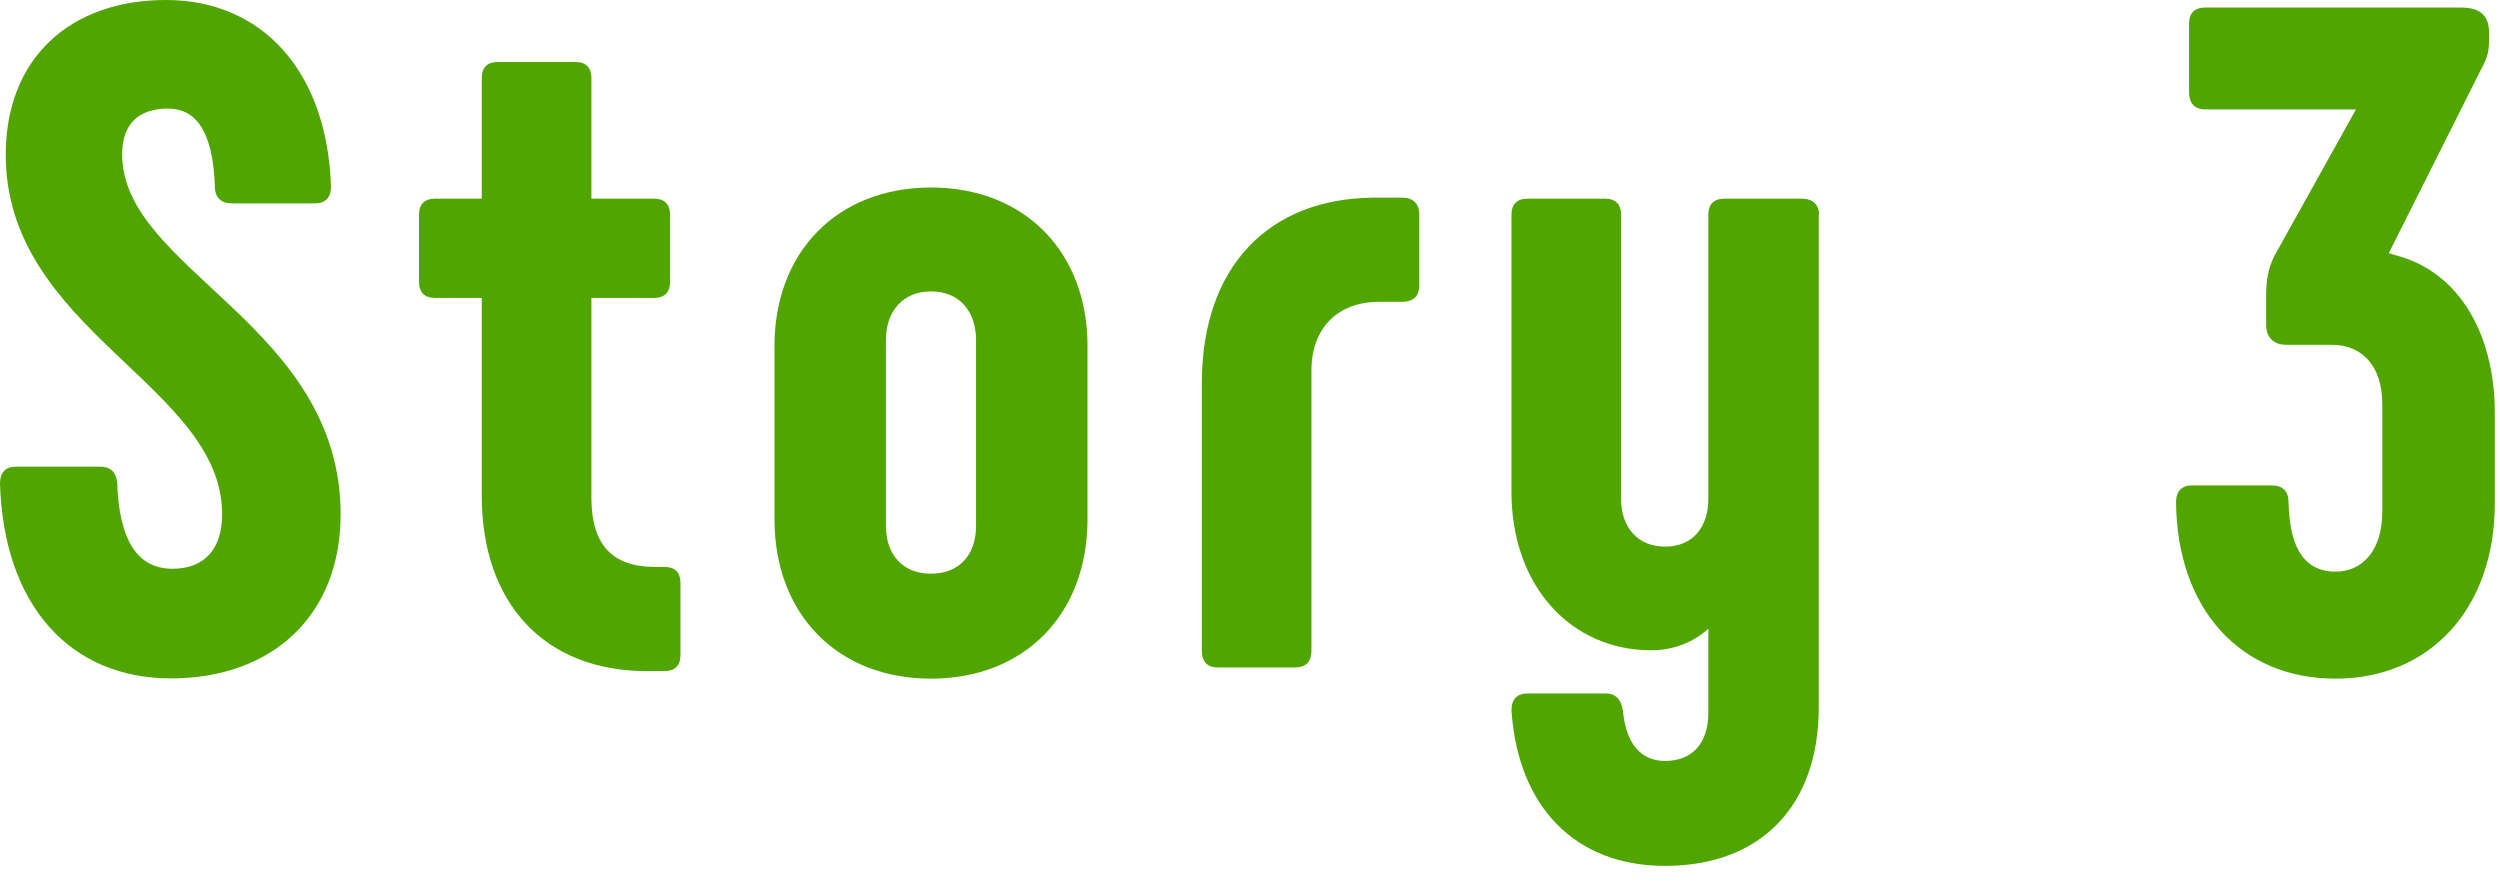 <?xml version="1.0" encoding="UTF-8"?>
<svg id="_レイヤー_1" data-name="レイヤー 1" xmlns="http://www.w3.org/2000/svg" viewBox="0 0 96 34">
  <defs>
    <style>
      .cls-1 {
        fill: #51a500;
        stroke-width: 0px;
      }
    </style>
  </defs>
  <path class="cls-1" d="m0,18.57c0-.43.22-.65.61-.65h3.24c.4,0,.61.22.65.61.07,2.23.79,3.31,2.12,3.31,1.26,0,1.91-.79,1.91-2.09C8.53,14.79.22,12.71.22,5.94.22,2.23,2.7,0,6.37,0s6.19,2.7,6.34,7.16c0,.43-.22.65-.61.65h-3.2c-.4,0-.65-.22-.65-.65-.07-2.05-.68-2.99-1.8-2.99s-1.76.58-1.76,1.76c0,4.43,8.39,6.55,8.39,13.82,0,3.89-2.63,6.3-6.52,6.3S.14,23.22,0,18.57Z"/>
  <path class="cls-1" d="m26.13,22.39v2.77c0,.4-.22.61-.61.61h-.68c-3.92,0-6.34-2.59-6.34-6.73v-7.6h-1.8c-.4,0-.61-.22-.61-.61v-2.59c0-.4.22-.61.61-.61h1.8V2.99c0-.4.22-.61.61-.61h2.99c.4,0,.61.22.61.61v4.64h2.41c.4,0,.61.22.61.61v2.59c0,.4-.22.61-.61.61h-2.41v7.67c0,1.8.79,2.66,2.45,2.66h.36c.4,0,.61.22.61.61Z"/>
  <path class="cls-1" d="m29.74,19.94v-6.66c0-3.6,2.41-6.08,6.01-6.08s6.01,2.48,6.01,6.08v6.66c0,3.64-2.41,6.12-6.01,6.12s-6.01-2.48-6.01-6.12Zm7.74.25v-7.13c0-1.12-.65-1.87-1.73-1.87s-1.73.76-1.73,1.87v7.13c0,1.12.65,1.84,1.73,1.84s1.73-.72,1.73-1.84Z"/>
  <path class="cls-1" d="m46.15,24.98v-10.26c0-4.5,2.59-7.13,6.66-7.13h1.04c.4,0,.65.22.65.65v2.74c0,.4-.25.61-.65.61h-.9c-1.58,0-2.59,1.01-2.59,2.63v10.76c0,.43-.22.65-.61.65h-2.99c-.4,0-.61-.22-.61-.65Z"/>
  <path class="cls-1" d="m69.84,8.24v18.93c0,3.78-2.23,6.08-5.9,6.08-3.46,0-5.65-2.27-5.9-5.97,0-.43.22-.65.61-.65h3.02c.36,0,.58.22.65.65.11,1.26.68,1.94,1.62,1.94,1.04,0,1.66-.68,1.66-1.84v-3.24c-.54.5-1.3.83-2.2.83-3.06,0-5.36-2.45-5.36-6.08v-10.65c0-.4.22-.61.61-.61h2.99c.4,0,.61.22.61.61v10.91c0,1.12.65,1.84,1.69,1.84s1.66-.72,1.66-1.84v-10.91c0-.4.22-.61.61-.61h2.99c.4,0,.65.22.65.61Z"/>
  <path class="cls-1" d="m83.56,19.29c0-.43.22-.65.61-.65h3.06c.43,0,.65.22.65.65.04,1.91.72,2.66,1.8,2.66s1.8-.86,1.8-2.3v-4.14c0-1.44-.76-2.27-1.94-2.27h-1.76c-.47,0-.76-.29-.76-.76v-1.15c0-.54.07-1.01.32-1.51l3.13-5.62h-5.8c-.4,0-.61-.25-.61-.65V.9c0-.4.22-.61.61-.61h9.83c.76,0,1.08.32,1.08.97v.29c0,.43-.07.68-.29,1.08l-3.56,7.09.22.07c2.59.65,3.85,3.2,3.85,6.05v3.49c0,4.03-2.48,6.73-6.12,6.73s-6.08-2.66-6.12-6.77Z"/>
</svg>